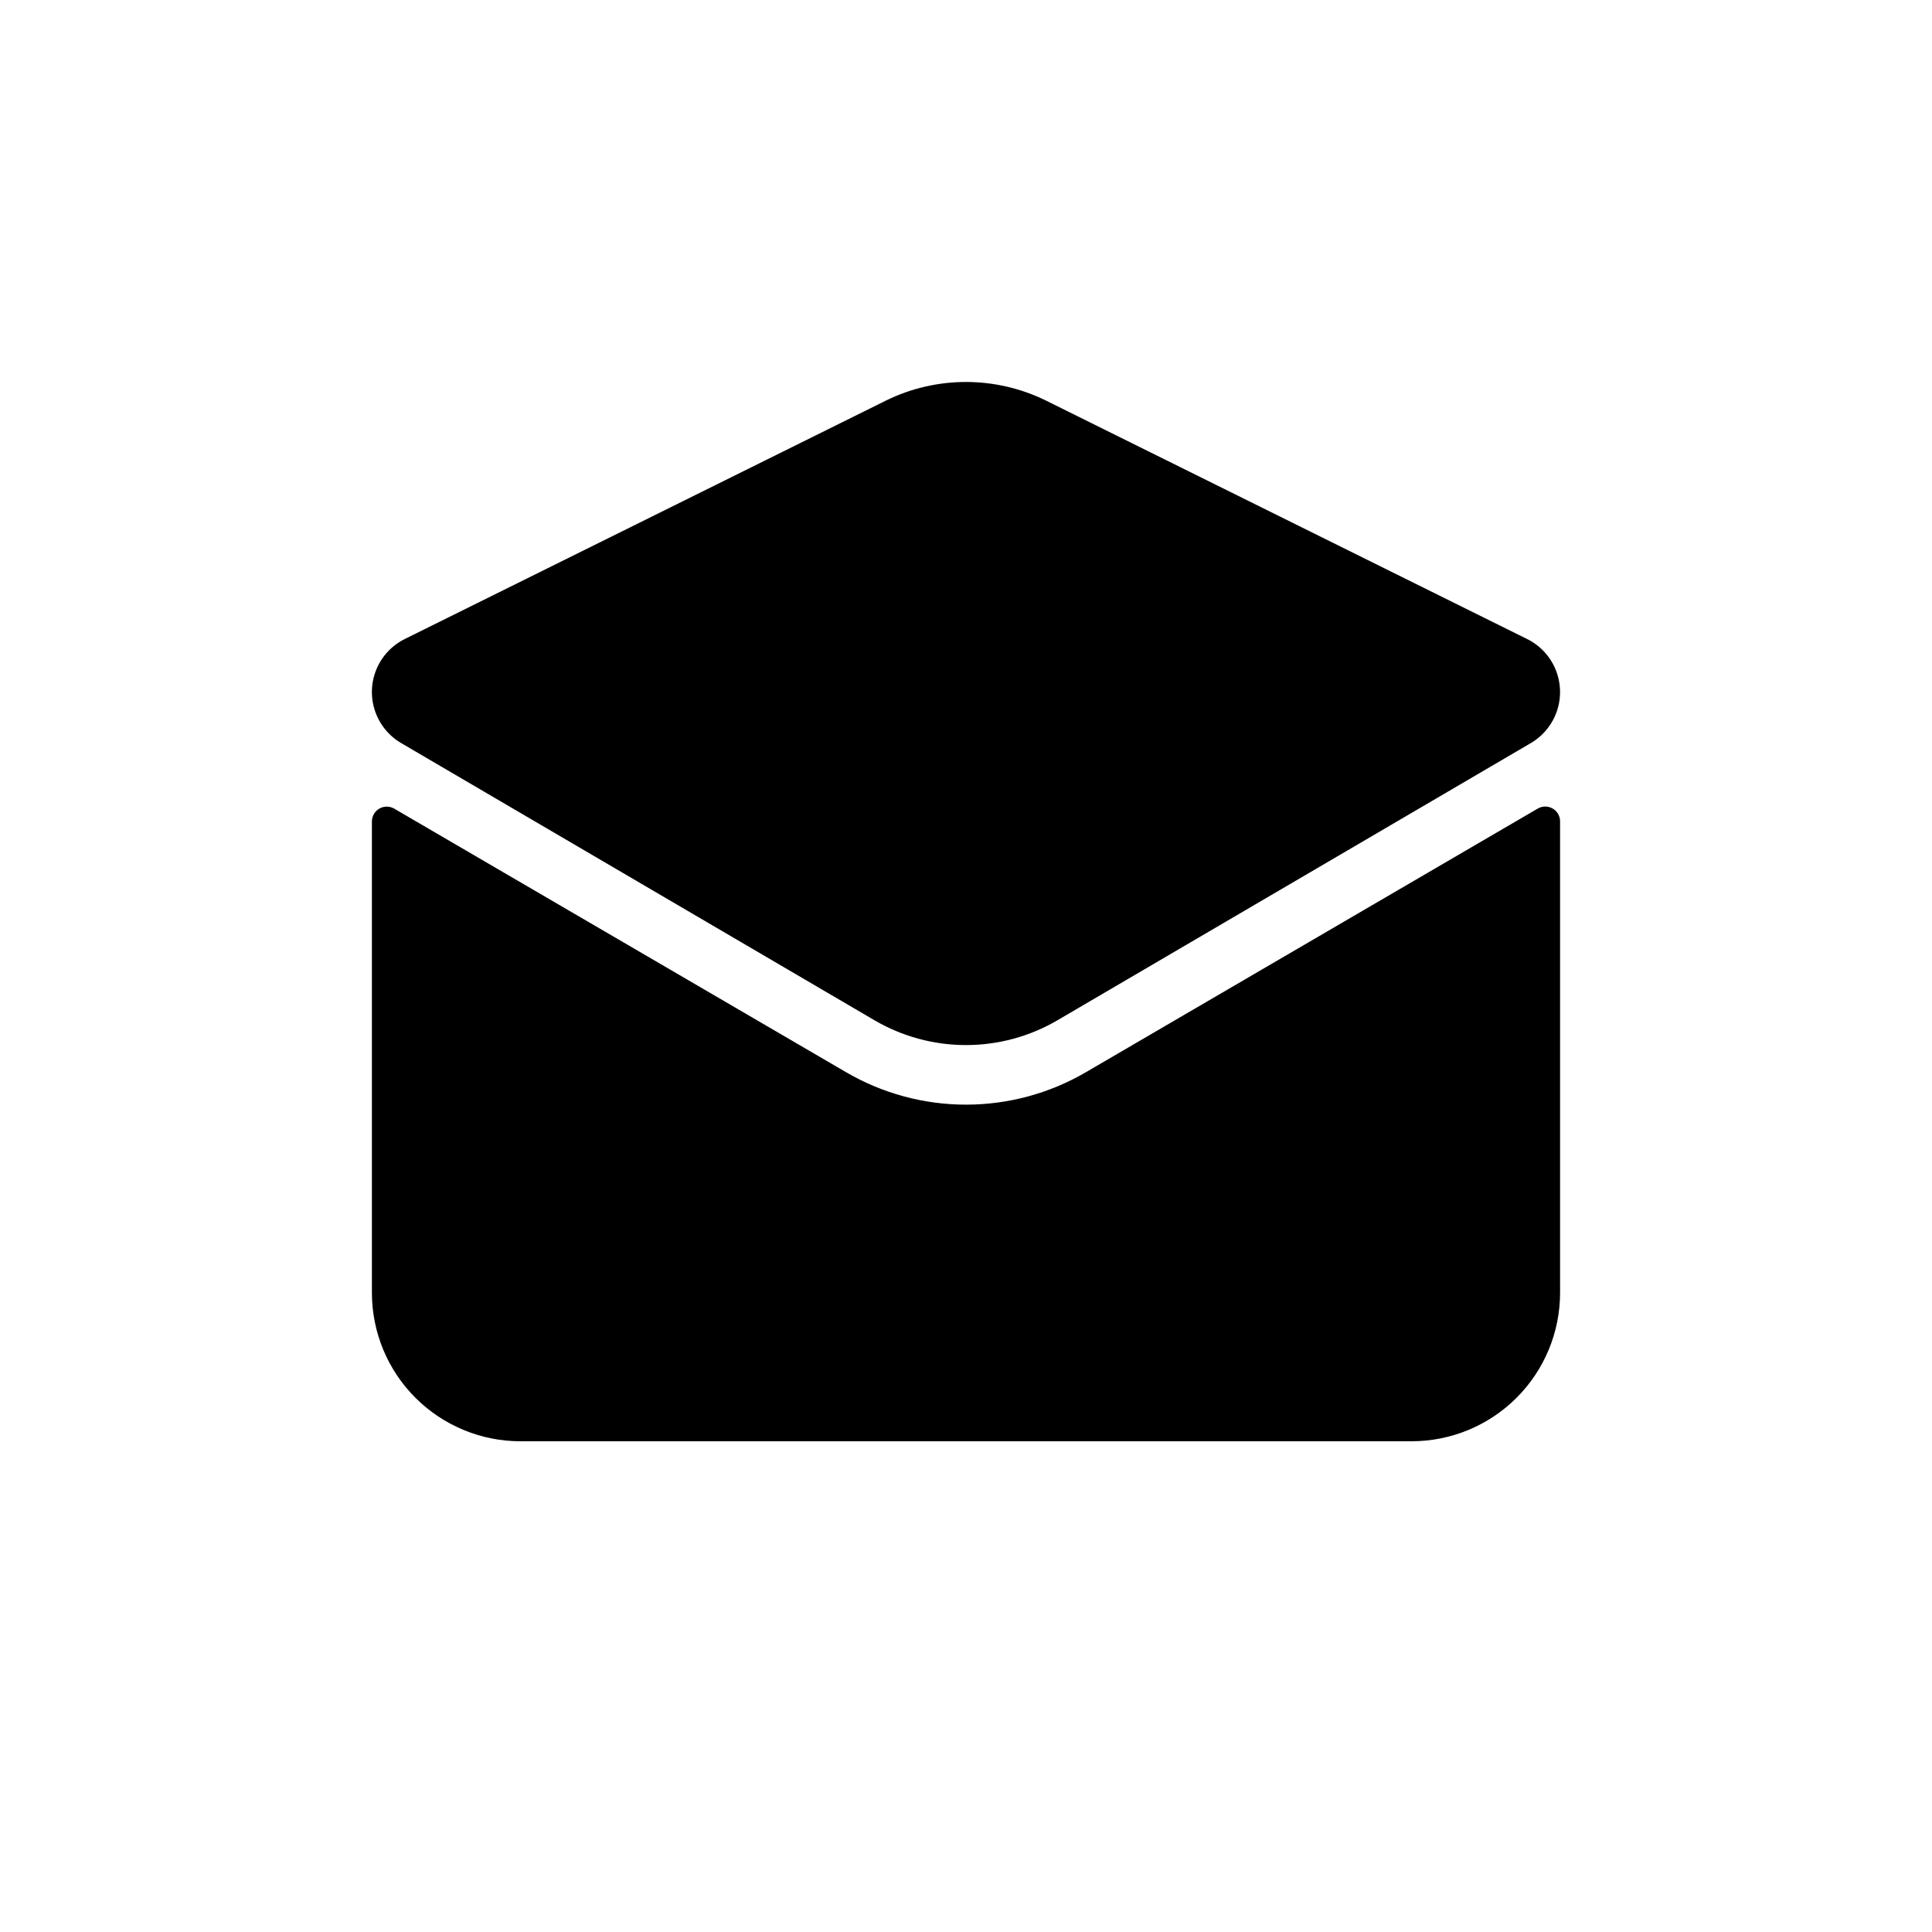 <?xml version="1.0" encoding="UTF-8"?>
<!-- Uploaded to: SVG Repo, www.svgrepo.com, Generator: SVG Repo Mixer Tools -->
<svg fill="#000000" width="800px" height="800px" version="1.1" viewBox="144 144 512 512" xmlns="http://www.w3.org/2000/svg">
 <path d="m551.52 358.28c1.215-0.711 2.719-0.715 3.941-0.016 1.223 0.699 1.977 2 1.977 3.406v124.92c0 10.441-4.144 20.453-11.527 27.832-7.383 7.383-17.391 11.527-27.832 11.527h-236.16c-10.438 0-20.449-4.144-27.832-11.527-7.383-7.379-11.527-17.391-11.527-27.832v-124.89c0-1.406 0.754-2.711 1.977-3.414 1.219-0.699 2.727-0.695 3.941 0.016l119.79 69.871c9.633 5.613 20.582 8.57 31.734 8.57 11.148 0 22.098-2.957 31.73-8.57zm-172.84-108.07-127.34 63.102c-3.418 1.672-6.109 4.531-7.574 8.039-1.465 3.512-1.605 7.434-0.391 11.039 1.211 3.606 3.691 6.648 6.981 8.559l125.39 73.43c7.356 4.305 15.723 6.574 24.246 6.574 8.52 0 16.887-2.269 24.246-6.574l125.39-73.422c3.289-1.91 5.769-4.953 6.984-8.559 1.211-3.606 1.07-7.527-0.395-11.039-1.465-3.508-4.156-6.367-7.574-8.039l-127.34-63.109c-13.438-6.644-29.199-6.644-42.637 0z"/>
</svg>